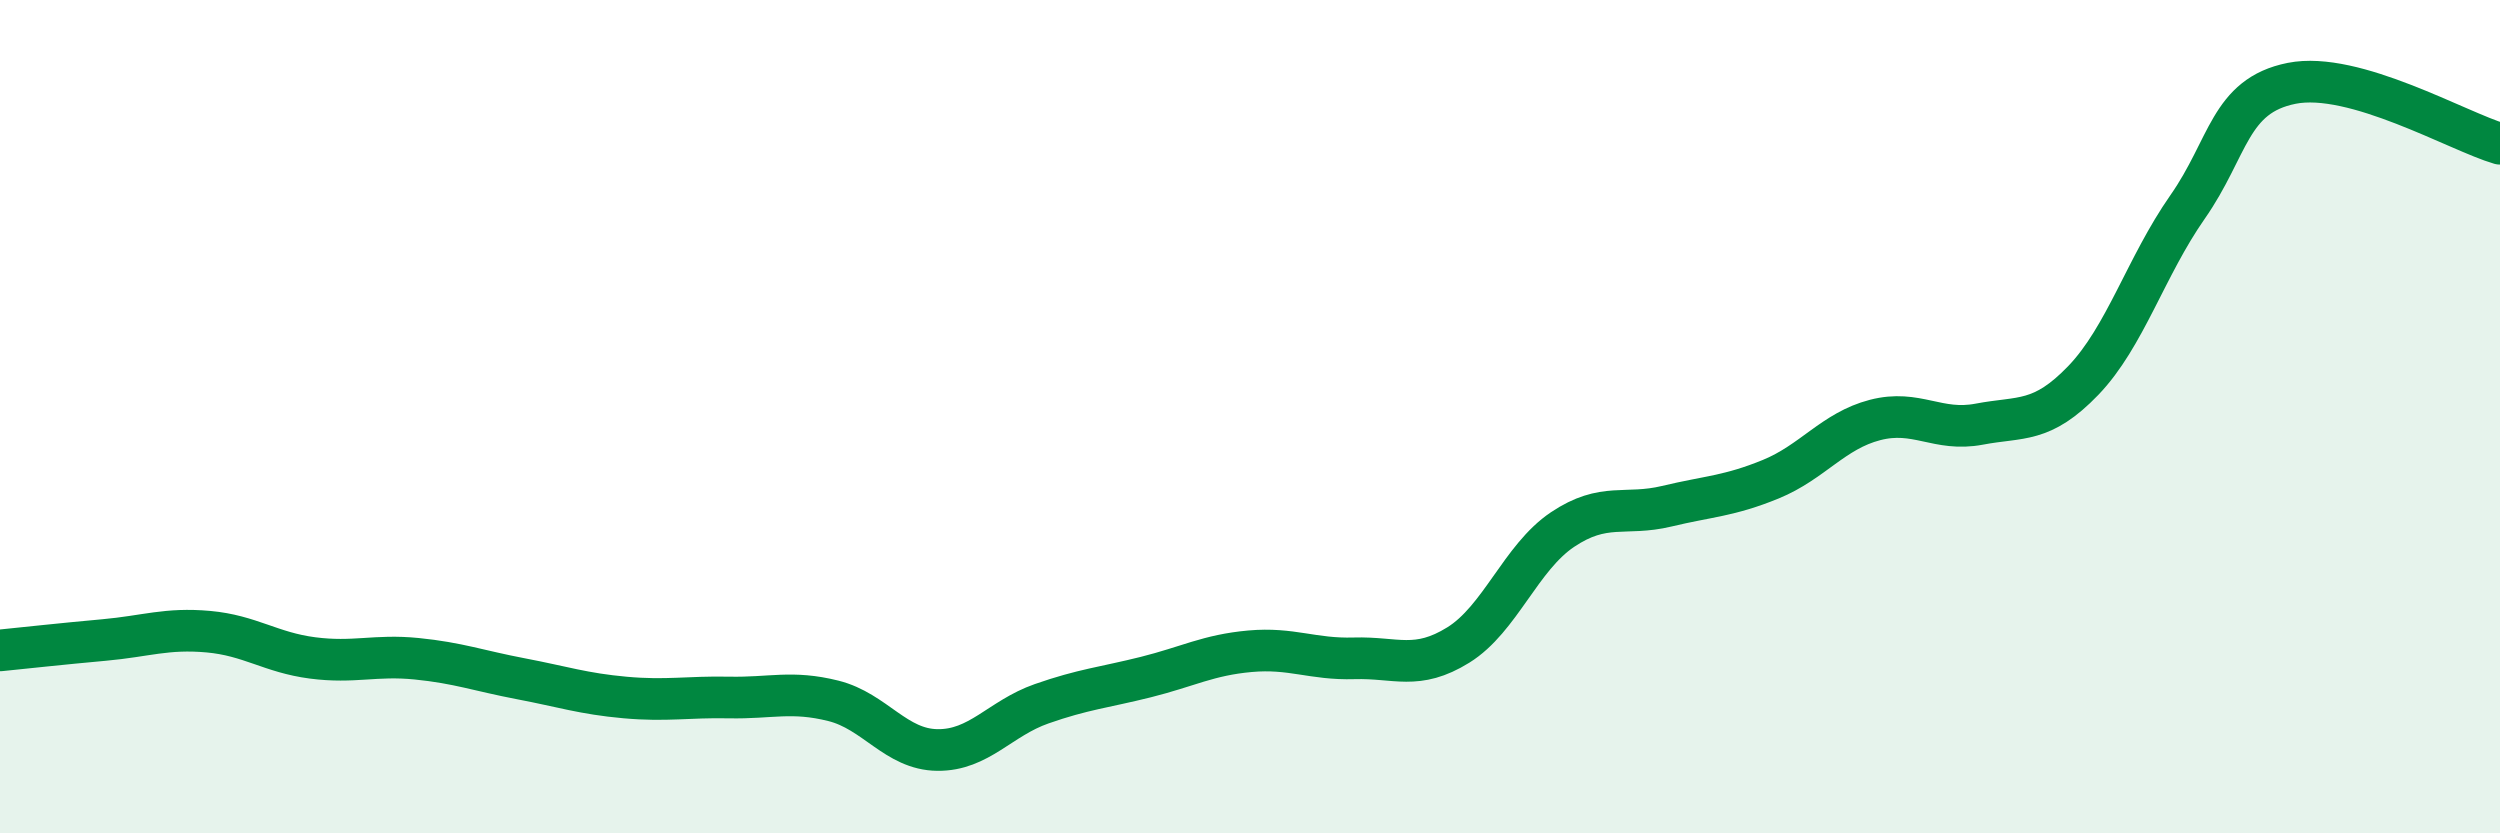 
    <svg width="60" height="20" viewBox="0 0 60 20" xmlns="http://www.w3.org/2000/svg">
      <path
        d="M 0,15.61 C 0.5,15.56 1.5,15.45 2.5,15.36 C 3.5,15.27 4,15.07 5,15.16 C 6,15.25 6.5,15.66 7.5,15.79 C 8.5,15.92 9,15.71 10,15.81 C 11,15.91 11.5,16.1 12.5,16.29 C 13.5,16.48 14,16.65 15,16.74 C 16,16.83 16.5,16.72 17.5,16.74 C 18.5,16.76 19,16.57 20,16.82 C 21,17.07 21.5,17.99 22.5,18 C 23.5,18.01 24,17.24 25,16.89 C 26,16.54 26.5,16.5 27.5,16.25 C 28.5,16 29,15.72 30,15.63 C 31,15.54 31.5,15.83 32.5,15.8 C 33.5,15.77 34,16.1 35,15.48 C 36,14.86 36.5,13.38 37.5,12.71 C 38.5,12.04 39,12.39 40,12.15 C 41,11.91 41.5,11.91 42.5,11.5 C 43.5,11.09 44,10.34 45,10.08 C 46,9.82 46.5,10.37 47.5,10.18 C 48.5,9.99 49,10.17 50,9.13 C 51,8.09 51.5,6.4 52.5,4.97 C 53.5,3.54 53.5,2.3 55,2 C 56.5,1.7 59,3.16 60,3.45L60 20L0 20Z"
        fill="#008740"
        opacity="0.1"
        stroke-linecap="round"
        stroke-linejoin="round"
      />
      <path
        d="M 0,15.61 C 0.5,15.56 1.5,15.45 2.5,15.36 C 3.5,15.27 4,15.07 5,15.16 C 6,15.25 6.5,15.66 7.5,15.79 C 8.5,15.92 9,15.71 10,15.81 C 11,15.91 11.5,16.1 12.5,16.29 C 13.5,16.48 14,16.65 15,16.74 C 16,16.83 16.5,16.72 17.5,16.74 C 18.5,16.76 19,16.57 20,16.82 C 21,17.07 21.5,17.99 22.5,18 C 23.5,18.01 24,17.24 25,16.89 C 26,16.54 26.5,16.5 27.5,16.25 C 28.5,16 29,15.72 30,15.63 C 31,15.54 31.5,15.83 32.5,15.8 C 33.5,15.77 34,16.1 35,15.48 C 36,14.86 36.5,13.38 37.5,12.71 C 38.5,12.04 39,12.39 40,12.15 C 41,11.91 41.5,11.91 42.5,11.5 C 43.5,11.09 44,10.34 45,10.08 C 46,9.82 46.5,10.37 47.5,10.18 C 48.5,9.99 49,10.17 50,9.13 C 51,8.09 51.5,6.4 52.5,4.97 C 53.5,3.54 53.5,2.3 55,2 C 56.5,1.7 59,3.16 60,3.45"
        stroke="#008740"
        stroke-width="1"
        fill="none"
        stroke-linecap="round"
        stroke-linejoin="round"
      />
    </svg>
  